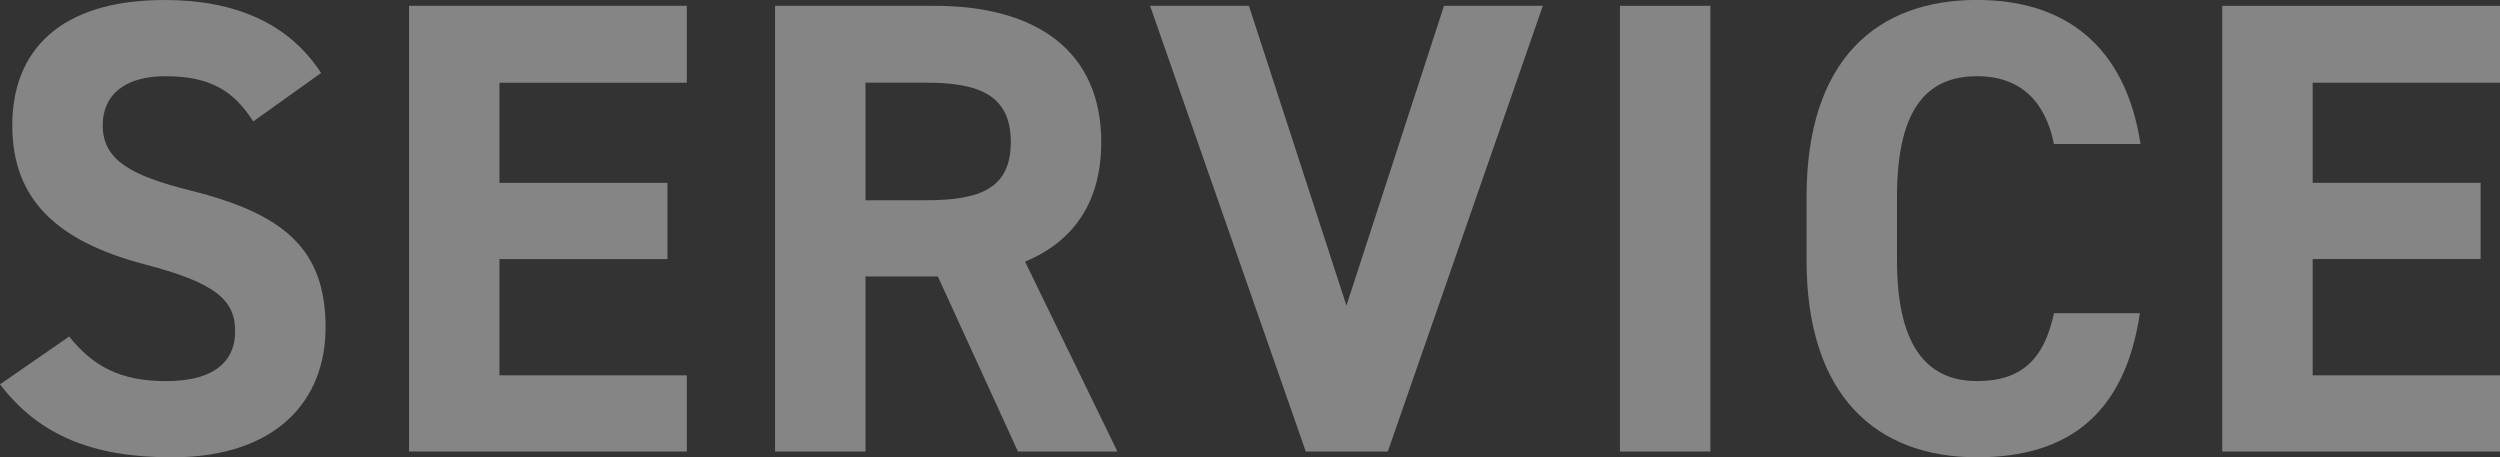 <?xml version="1.0" encoding="UTF-8"?>
<svg id="_レイヤー_2" data-name="レイヤー 2" xmlns="http://www.w3.org/2000/svg" viewBox="0 0 669.56 122.49">
  <rect x="0" y="0" width="669.56" height="122.49" fill="#333333" stroke="none"/>
  <defs>
    <style>
      .cls-1 {
        fill: #fff;
      }

      .cls-2 {
        opacity: .4;
      }
    </style>
  </defs>
  <g id="_レイヤー_1-2" data-name="レイヤー 1">
    <g class="cls-2">
      <path class="cls-1" d="M67.82,32.52c-5.19-8.13-11.42-12.11-23.53-12.11-10.9,0-16.78,5.02-16.78,13.15,0,9.34,7.61,13.49,23.53,17.47,24.91,6.23,36.16,15.57,36.16,36.68,0,19.55-13.15,34.77-41.17,34.77-20.93,0-35.47-5.71-46.02-19.55l18.51-12.8c6.4,7.96,13.67,11.94,25.95,11.94,13.84,0,18.51-6.06,18.51-13.32,0-8.3-5.02-12.98-24.39-17.99C15.05,64.53,3.29,53.29,3.29,33.56S15.74,0,44.12,0c19.03,0,33.39,6.4,41.87,19.55l-18.17,12.98Z"/>
      <path class="cls-1" d="M183.94,1.56v20.59h-50.17v26.82h44.98v20.41h-44.98v31.14h50.17v20.41h-74.39V1.56h74.39Z"/>
      <path class="cls-1" d="M272.63,120.93l-21.45-46.88h-19.38v46.88h-24.22V1.56h42.73c27.51,0,44.63,12.28,44.63,36.5,0,16.09-7.44,26.64-20.41,32.01l24.74,50.86h-26.64ZM248.06,53.63c14.36,0,22.66-3.11,22.66-15.57s-8.3-15.92-22.66-15.92h-16.26v31.49h16.26Z"/>
      <path class="cls-1" d="M334.49,1.56l26.12,80.27L386.74,1.56h26.47l-41.52,119.37h-21.97L308.02,1.56h26.47Z"/>
      <path class="cls-1" d="M458.08,120.93h-24.22V1.56h24.22v119.37Z"/>
      <path class="cls-1" d="M550.1,38.58c-2.25-11.25-8.82-18.17-20.59-18.17-14.01,0-21.45,9.52-21.45,32.35v16.95c0,22.14,7.44,32.35,21.45,32.35,12.11,0,17.99-6.06,20.59-18.17h23.01c-3.98,26.82-19.03,38.58-43.6,38.58-26.82,0-45.67-16.26-45.67-52.77v-16.95c0-36.85,18.86-52.77,45.67-52.77,23.7,0,39.79,12.46,43.77,38.58h-23.18Z"/>
      <path class="cls-1" d="M669.56,1.56v20.59h-50.17v26.82h44.98v20.41h-44.98v31.14h50.17v20.41h-74.39V1.56h74.39Z"/>
    </g>
  </g>
</svg>
